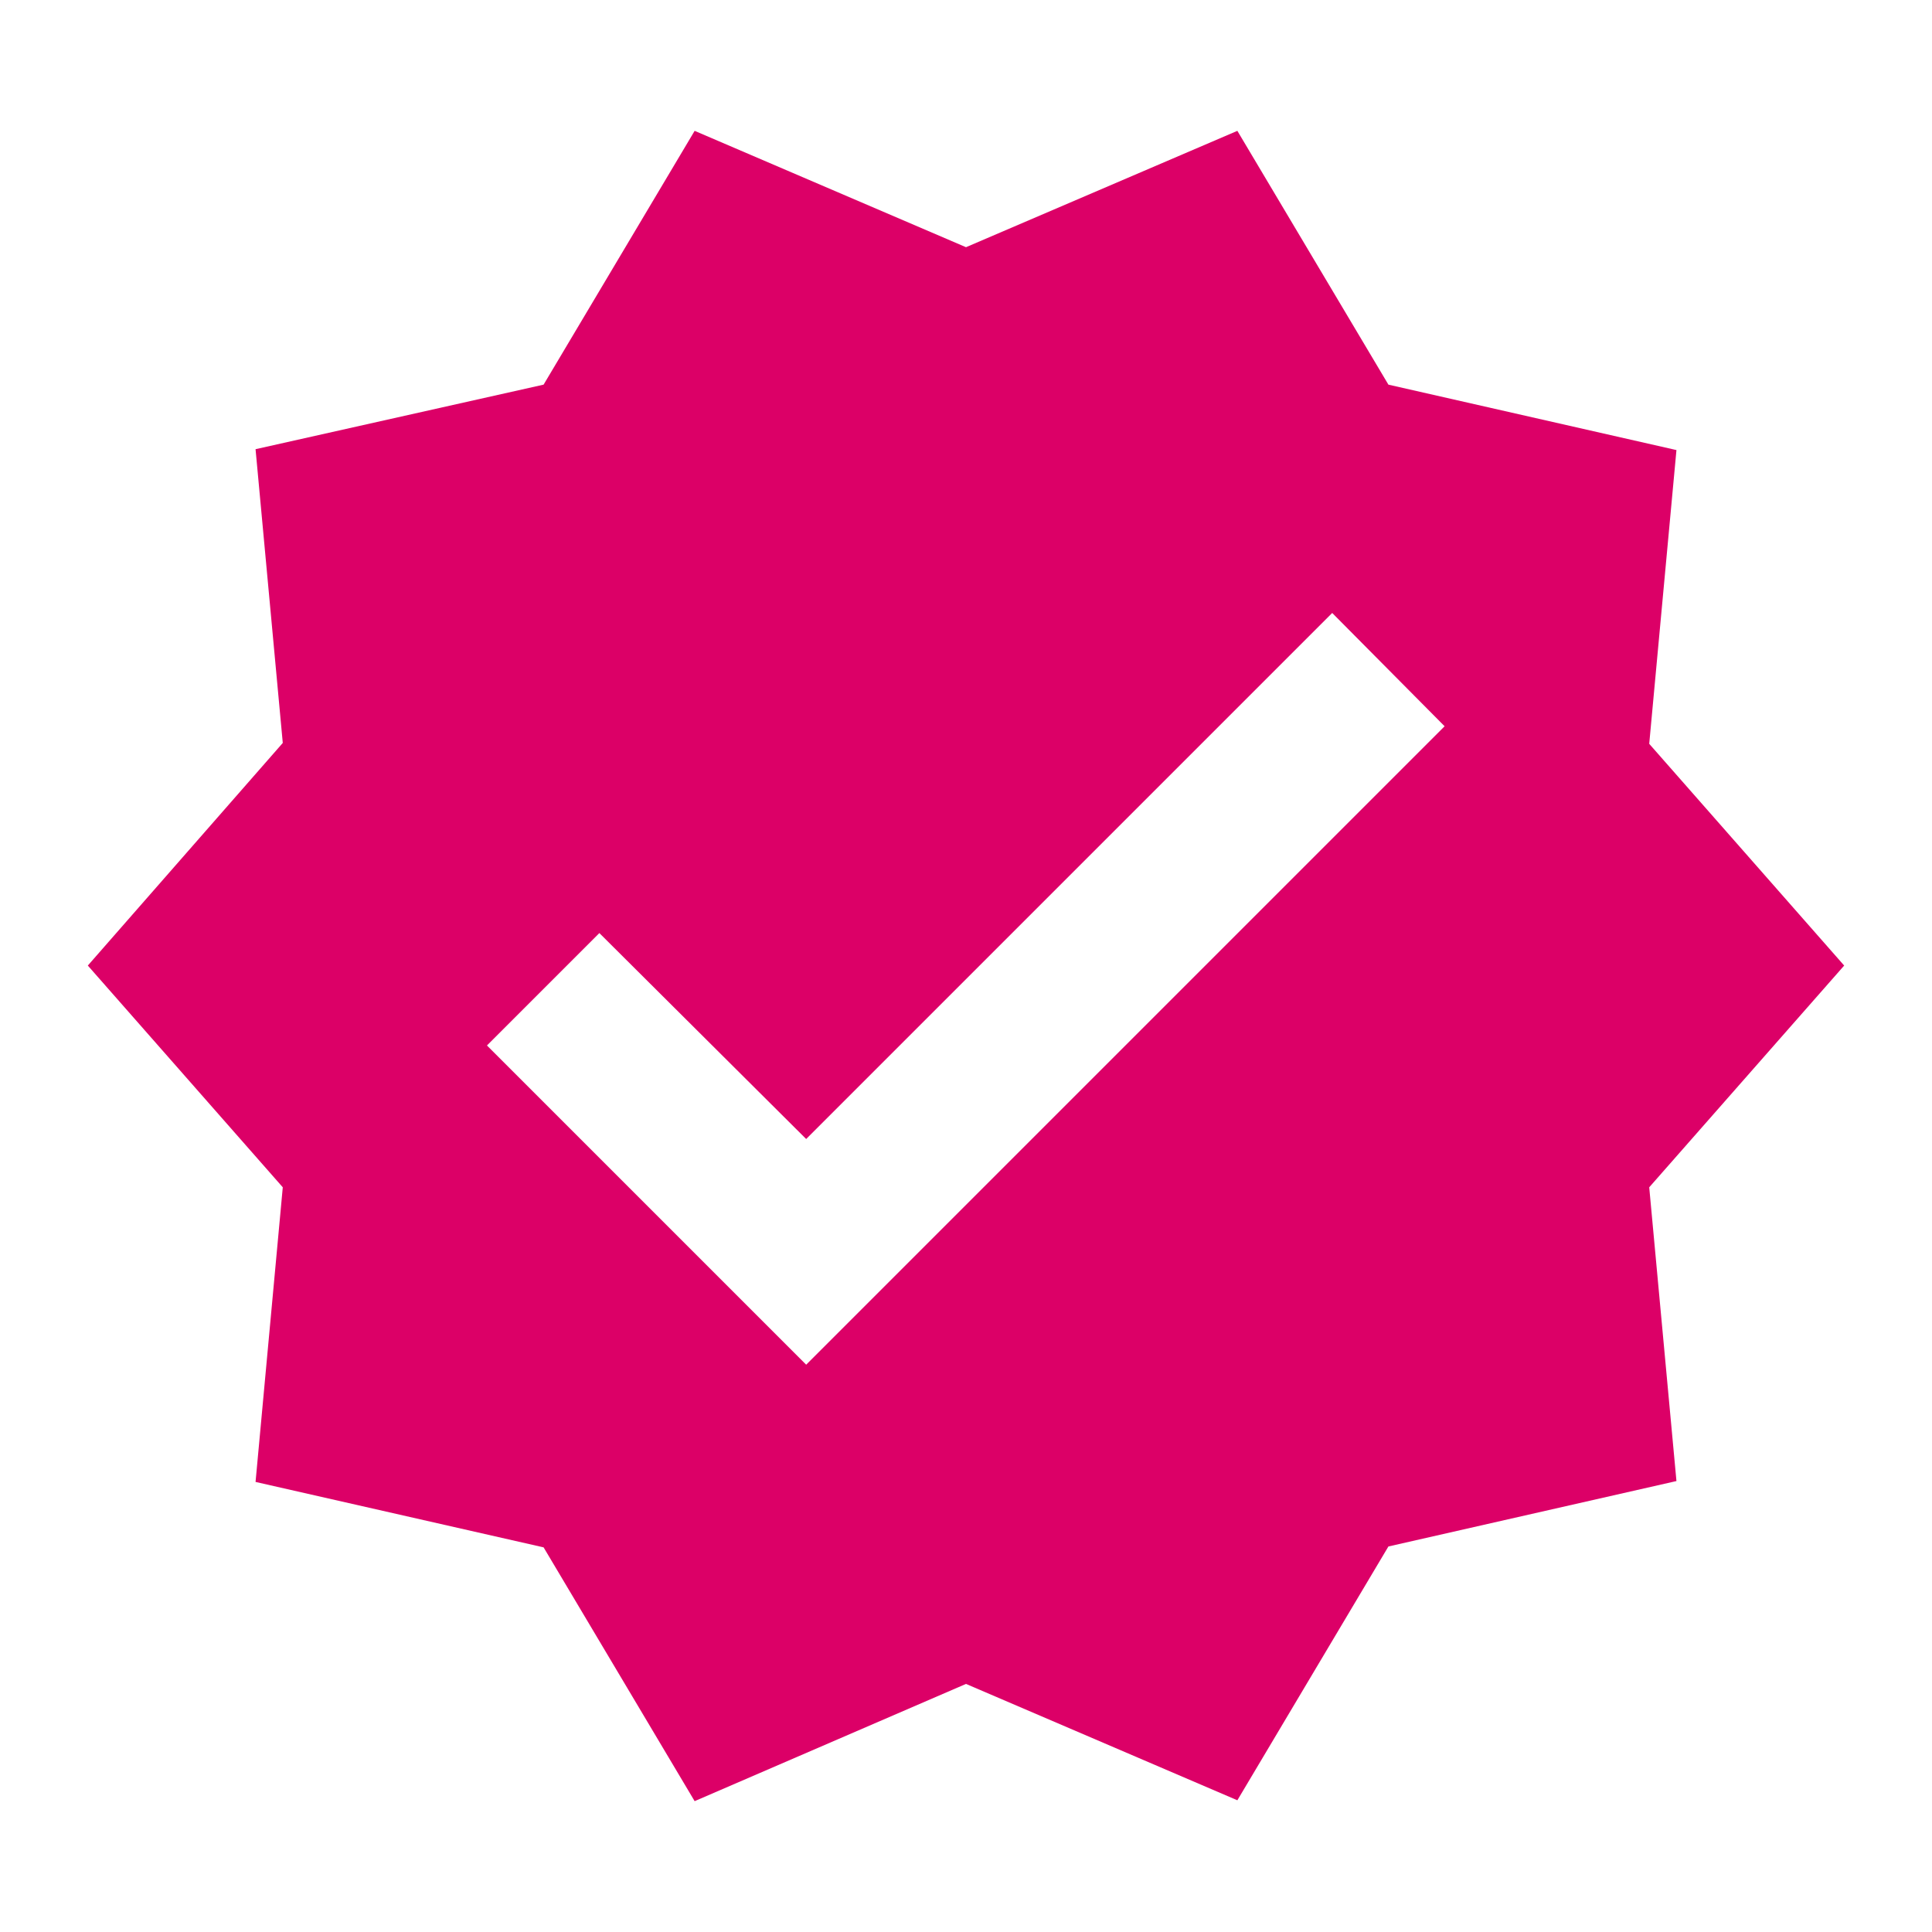 <?xml version="1.0" encoding="UTF-8"?>
<svg id="Camada_2" data-name="Camada 2" xmlns="http://www.w3.org/2000/svg" viewBox="0 0 44 44">
  <defs>
    <style>
      .cls-1 {
        fill: none;
      }

      .cls-2 {
        fill: #dc0067;
      }
    </style>
  </defs>
  <g id="Layer_1" data-name="Layer 1">
    <g>
      <rect class="cls-1" width="44" height="44"/>
      <path class="cls-2" d="M42,21.99l-4.44-5.05.62-6.69-6.56-1.49-3.44-5.78-6.18,2.65-6.18-2.65-3.44,5.78-6.56,1.47.62,6.69-4.44,5.07,4.44,5.05-.62,6.71,6.56,1.49,3.44,5.78,6.18-2.67,6.18,2.65,3.44-5.78,6.56-1.49-.62-6.69,4.44-5.05M18.36,31.08l-7.27-7.27,2.56-2.56,4.71,4.69,11.98-11.98,2.56,2.58-14.55,14.55Z"/>
    </g>
  </g>
</svg>
